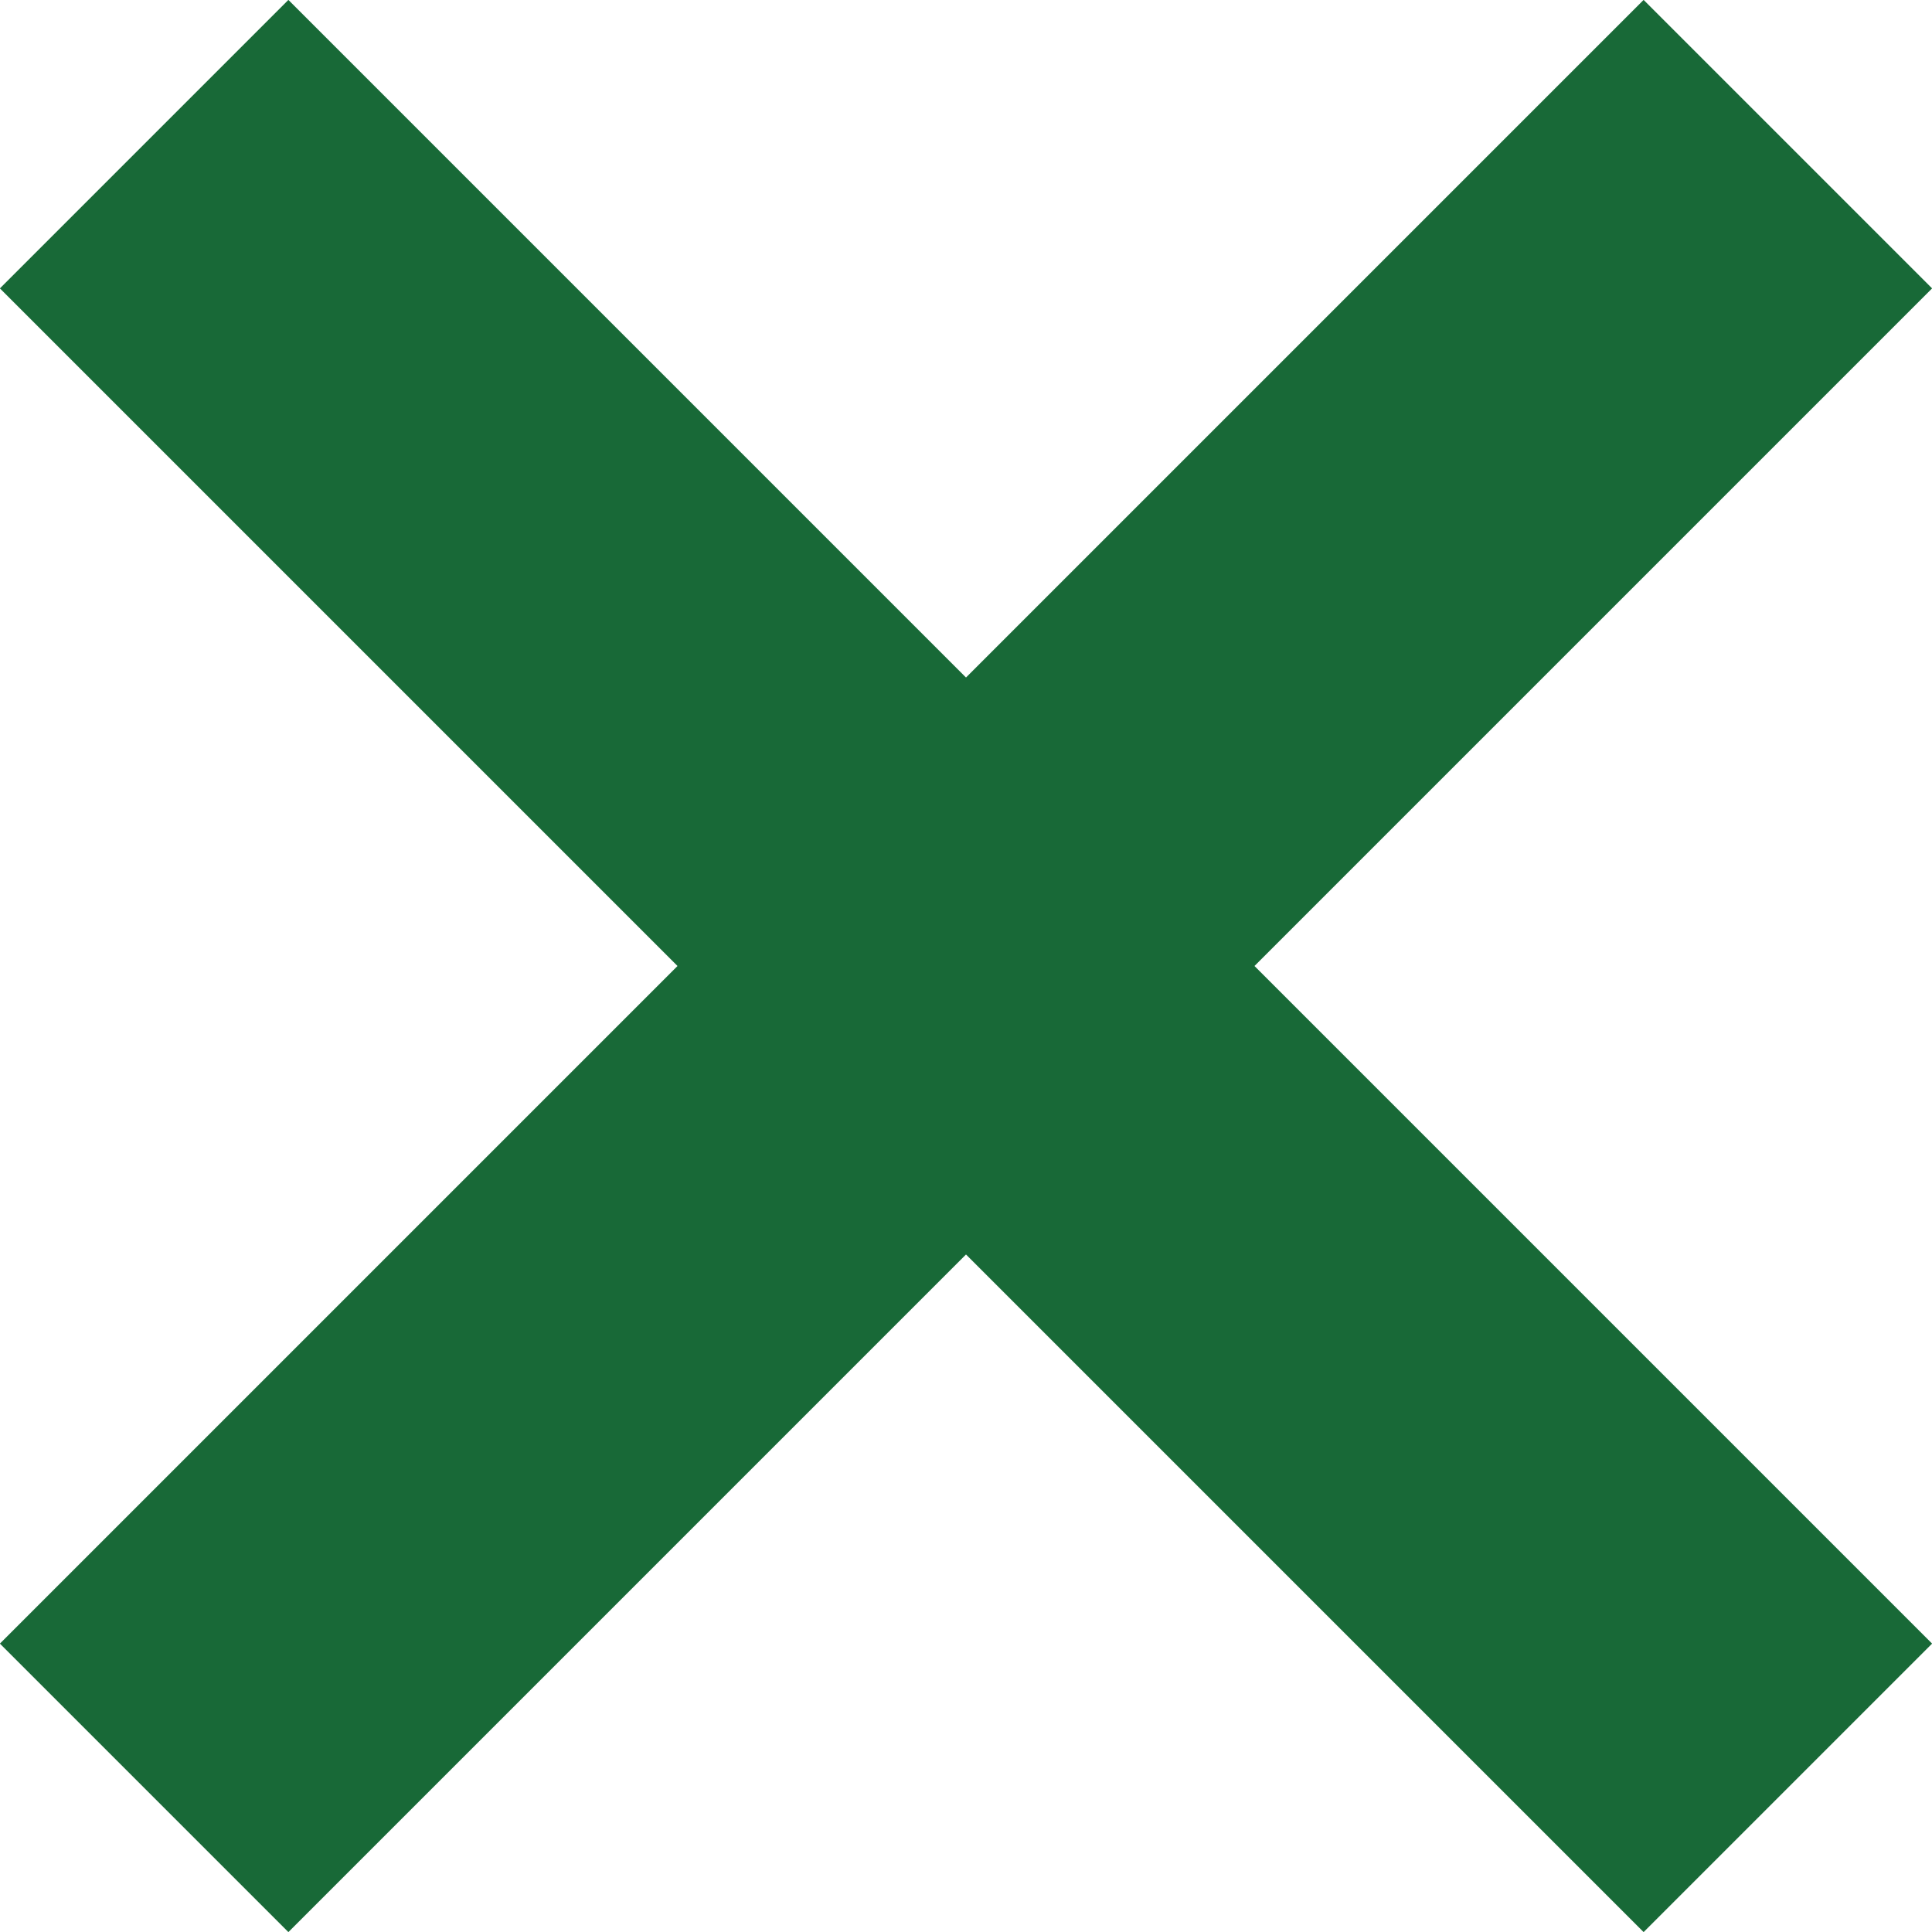 <svg xmlns="http://www.w3.org/2000/svg" viewBox="0 0 42.62 42.62"><defs><style>.cls-1{fill:none;stroke:#186937;stroke-miterlimit:10;stroke-width:9px}</style></defs><title>cross</title><g id="Layer_2" data-name="Layer 2"><g id="Layer_1-2" data-name="Layer 1"><path class="cls-1" d="M3.18 3.18l36.26 36.26M3.18 39.44L39.44 3.18"/></g></g></svg>